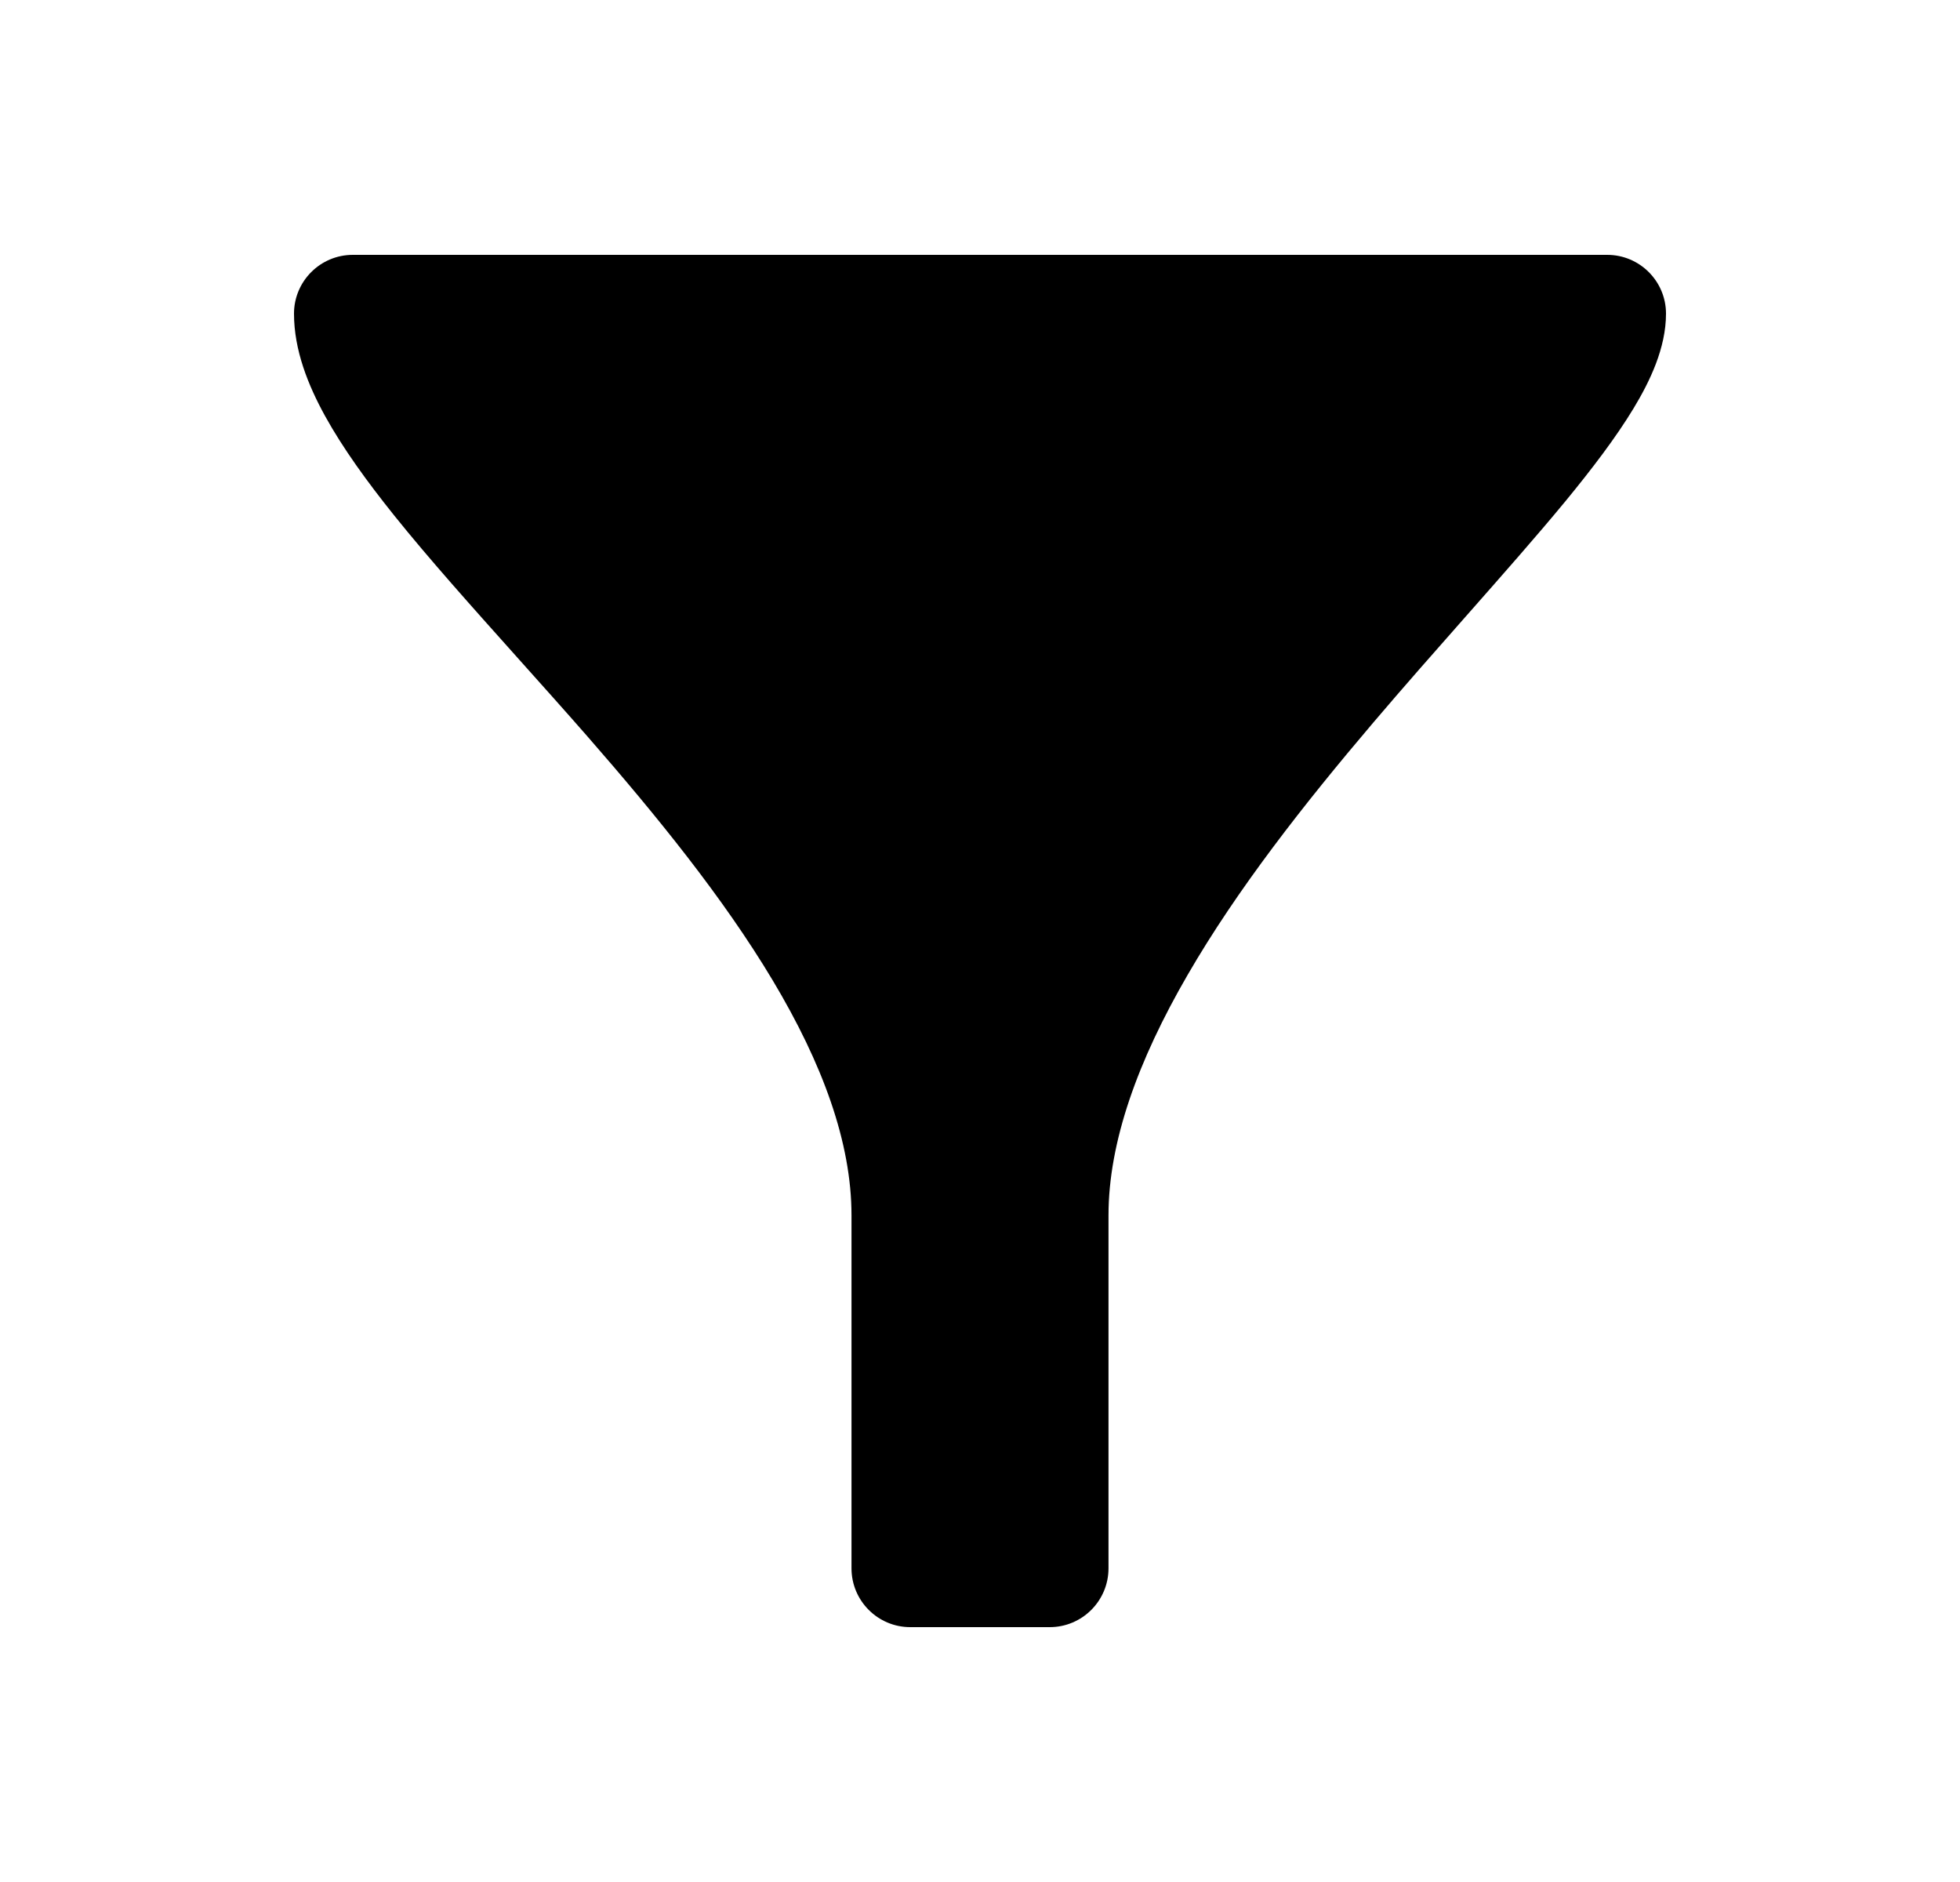 <svg width="25" height="24" viewBox="0 0 25 24" fill="none" xmlns="http://www.w3.org/2000/svg">
<path fill-rule="evenodd" clip-rule="evenodd" d="M4.5 3.25C4.086 3.25 3.75 3.586 3.75 4C3.75 4.464 3.93 4.914 4.149 5.31C4.374 5.717 4.682 6.142 5.026 6.571C5.472 7.127 6.025 7.744 6.595 8.381L6.595 8.381C6.893 8.714 7.196 9.052 7.491 9.389C8.373 10.399 9.225 11.447 9.856 12.502C10.49 13.562 10.861 14.567 10.861 15.5V20C10.861 20.414 11.197 20.75 11.611 20.75H13.389C13.803 20.75 14.139 20.414 14.139 20V15.5C14.139 14.564 14.512 13.529 15.149 12.431C15.781 11.339 16.636 10.25 17.516 9.215C17.897 8.767 18.298 8.312 18.685 7.874L18.685 7.874C19.157 7.339 19.606 6.83 19.968 6.391C20.308 5.977 20.613 5.577 20.836 5.208C21.044 4.864 21.25 4.438 21.25 4C21.25 3.586 20.914 3.25 20.5 3.25H4.5Z" fill="black"/>
</svg>
